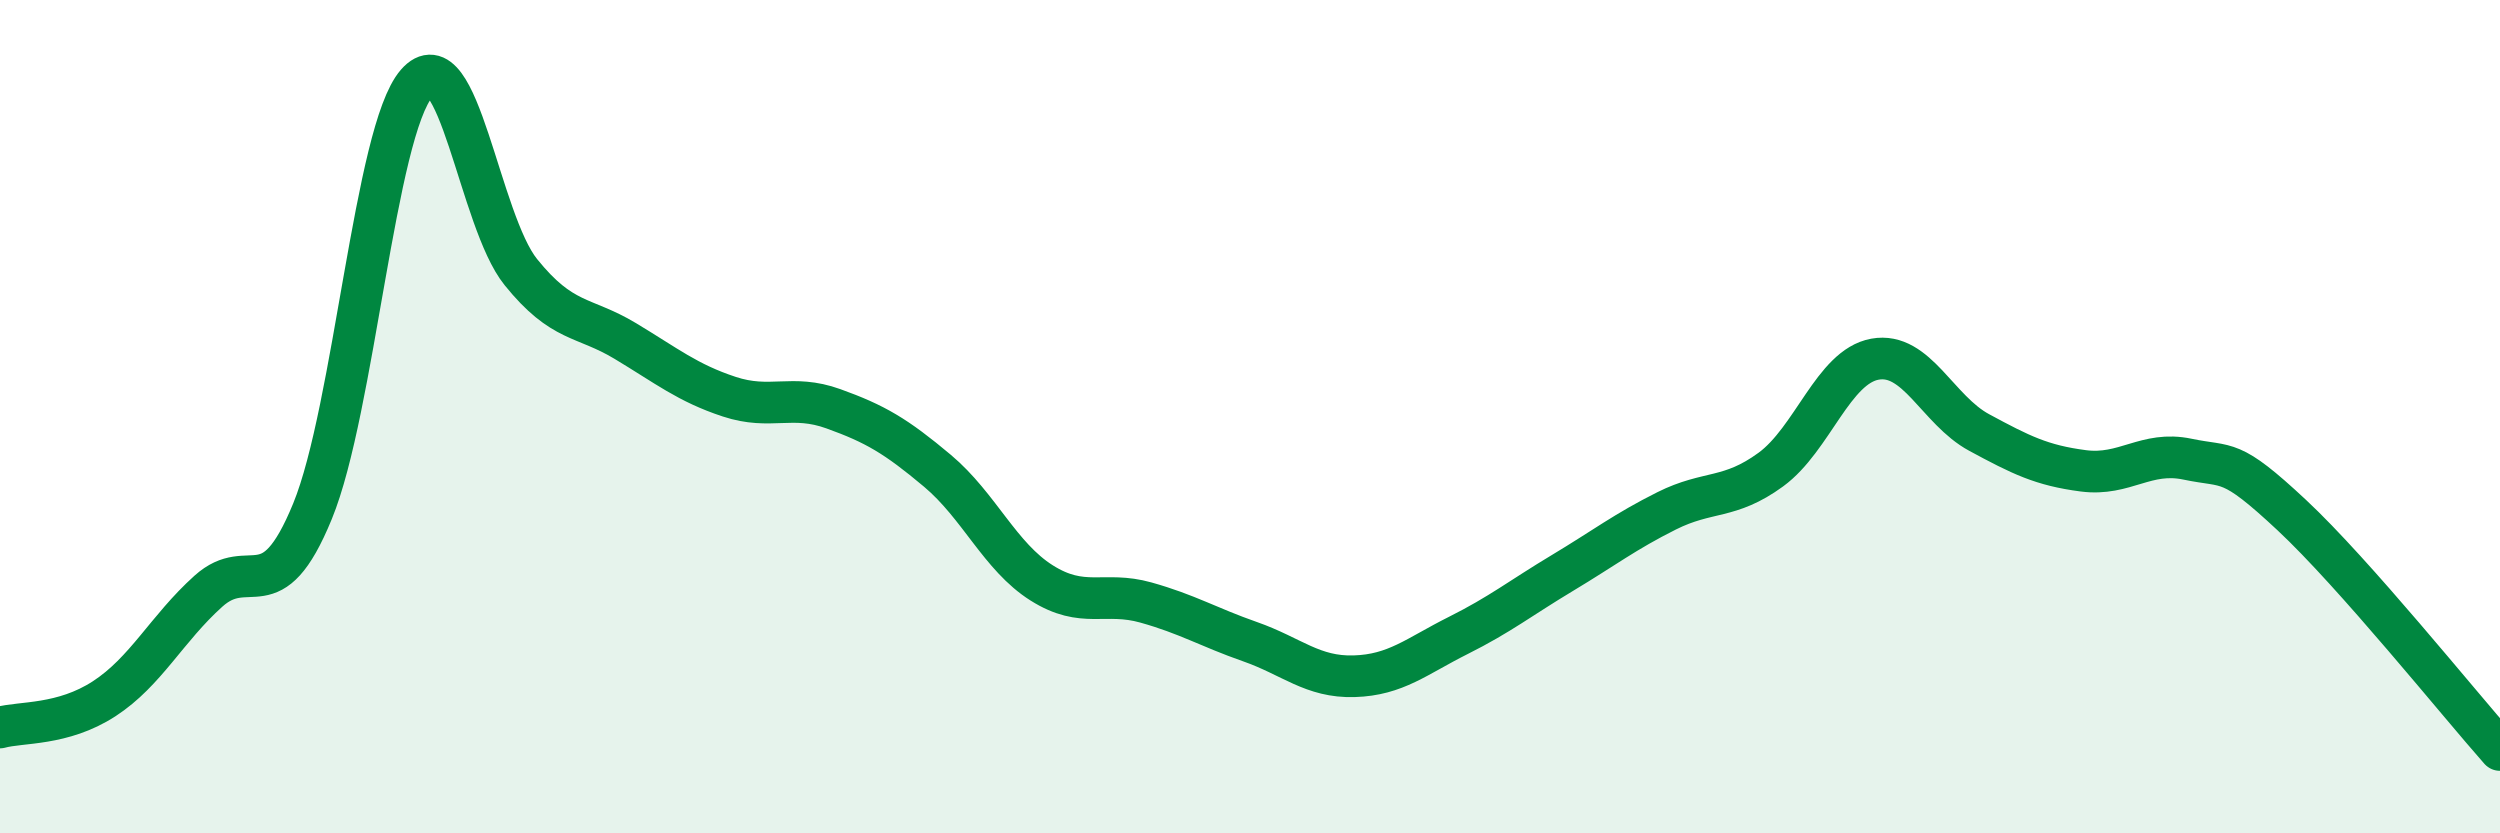
    <svg width="60" height="20" viewBox="0 0 60 20" xmlns="http://www.w3.org/2000/svg">
      <path
        d="M 0,17.46 C 0.5,17.32 1.5,17.42 2.5,16.77 C 3.5,16.12 4,15.09 5,14.19 C 6,13.29 6.5,14.71 7.5,12.27 C 8.5,9.83 9,3.15 10,2 C 11,0.85 11.5,5.29 12.5,6.53 C 13.5,7.77 14,7.58 15,8.18 C 16,8.78 16.5,9.19 17.5,9.52 C 18.5,9.85 19,9.45 20,9.81 C 21,10.17 21.5,10.46 22.5,11.3 C 23.5,12.14 24,13.36 25,13.99 C 26,14.62 26.5,14.18 27.5,14.46 C 28.5,14.74 29,15.05 30,15.4 C 31,15.75 31.5,16.26 32.5,16.23 C 33.5,16.2 34,15.75 35,15.25 C 36,14.75 36.5,14.35 37.5,13.75 C 38.5,13.15 39,12.76 40,12.26 C 41,11.76 41.5,12 42.5,11.27 C 43.5,10.54 44,8.8 45,8.62 C 46,8.44 46.5,9.84 47.5,10.38 C 48.5,10.92 49,11.17 50,11.3 C 51,11.43 51.5,10.81 52.5,11.02 C 53.5,11.23 53.5,10.96 55,12.36 C 56.5,13.76 59,16.87 60,18L60 20L0 20Z"
        fill="#008740"
        opacity="0.1"
        stroke-linecap="round"
        stroke-linejoin="round"
      />
      <path
        d="M 0,17.46 C 0.5,17.32 1.5,17.42 2.5,16.77 C 3.5,16.12 4,15.09 5,14.19 C 6,13.29 6.5,14.71 7.5,12.27 C 8.5,9.83 9,3.15 10,2 C 11,0.85 11.5,5.29 12.5,6.53 C 13.5,7.77 14,7.58 15,8.18 C 16,8.78 16.5,9.19 17.5,9.52 C 18.5,9.85 19,9.45 20,9.81 C 21,10.17 21.5,10.46 22.5,11.3 C 23.5,12.14 24,13.36 25,13.99 C 26,14.62 26.5,14.18 27.5,14.46 C 28.5,14.74 29,15.05 30,15.4 C 31,15.75 31.5,16.26 32.5,16.23 C 33.5,16.2 34,15.75 35,15.25 C 36,14.75 36.5,14.35 37.5,13.75 C 38.5,13.15 39,12.76 40,12.26 C 41,11.76 41.5,12 42.5,11.27 C 43.5,10.54 44,8.8 45,8.62 C 46,8.44 46.5,9.84 47.5,10.38 C 48.5,10.92 49,11.17 50,11.3 C 51,11.43 51.5,10.81 52.5,11.02 C 53.5,11.23 53.5,10.96 55,12.36 C 56.5,13.76 59,16.87 60,18"
        stroke="#008740"
        stroke-width="1"
        fill="none"
        stroke-linecap="round"
        stroke-linejoin="round"
      />
    </svg>
  